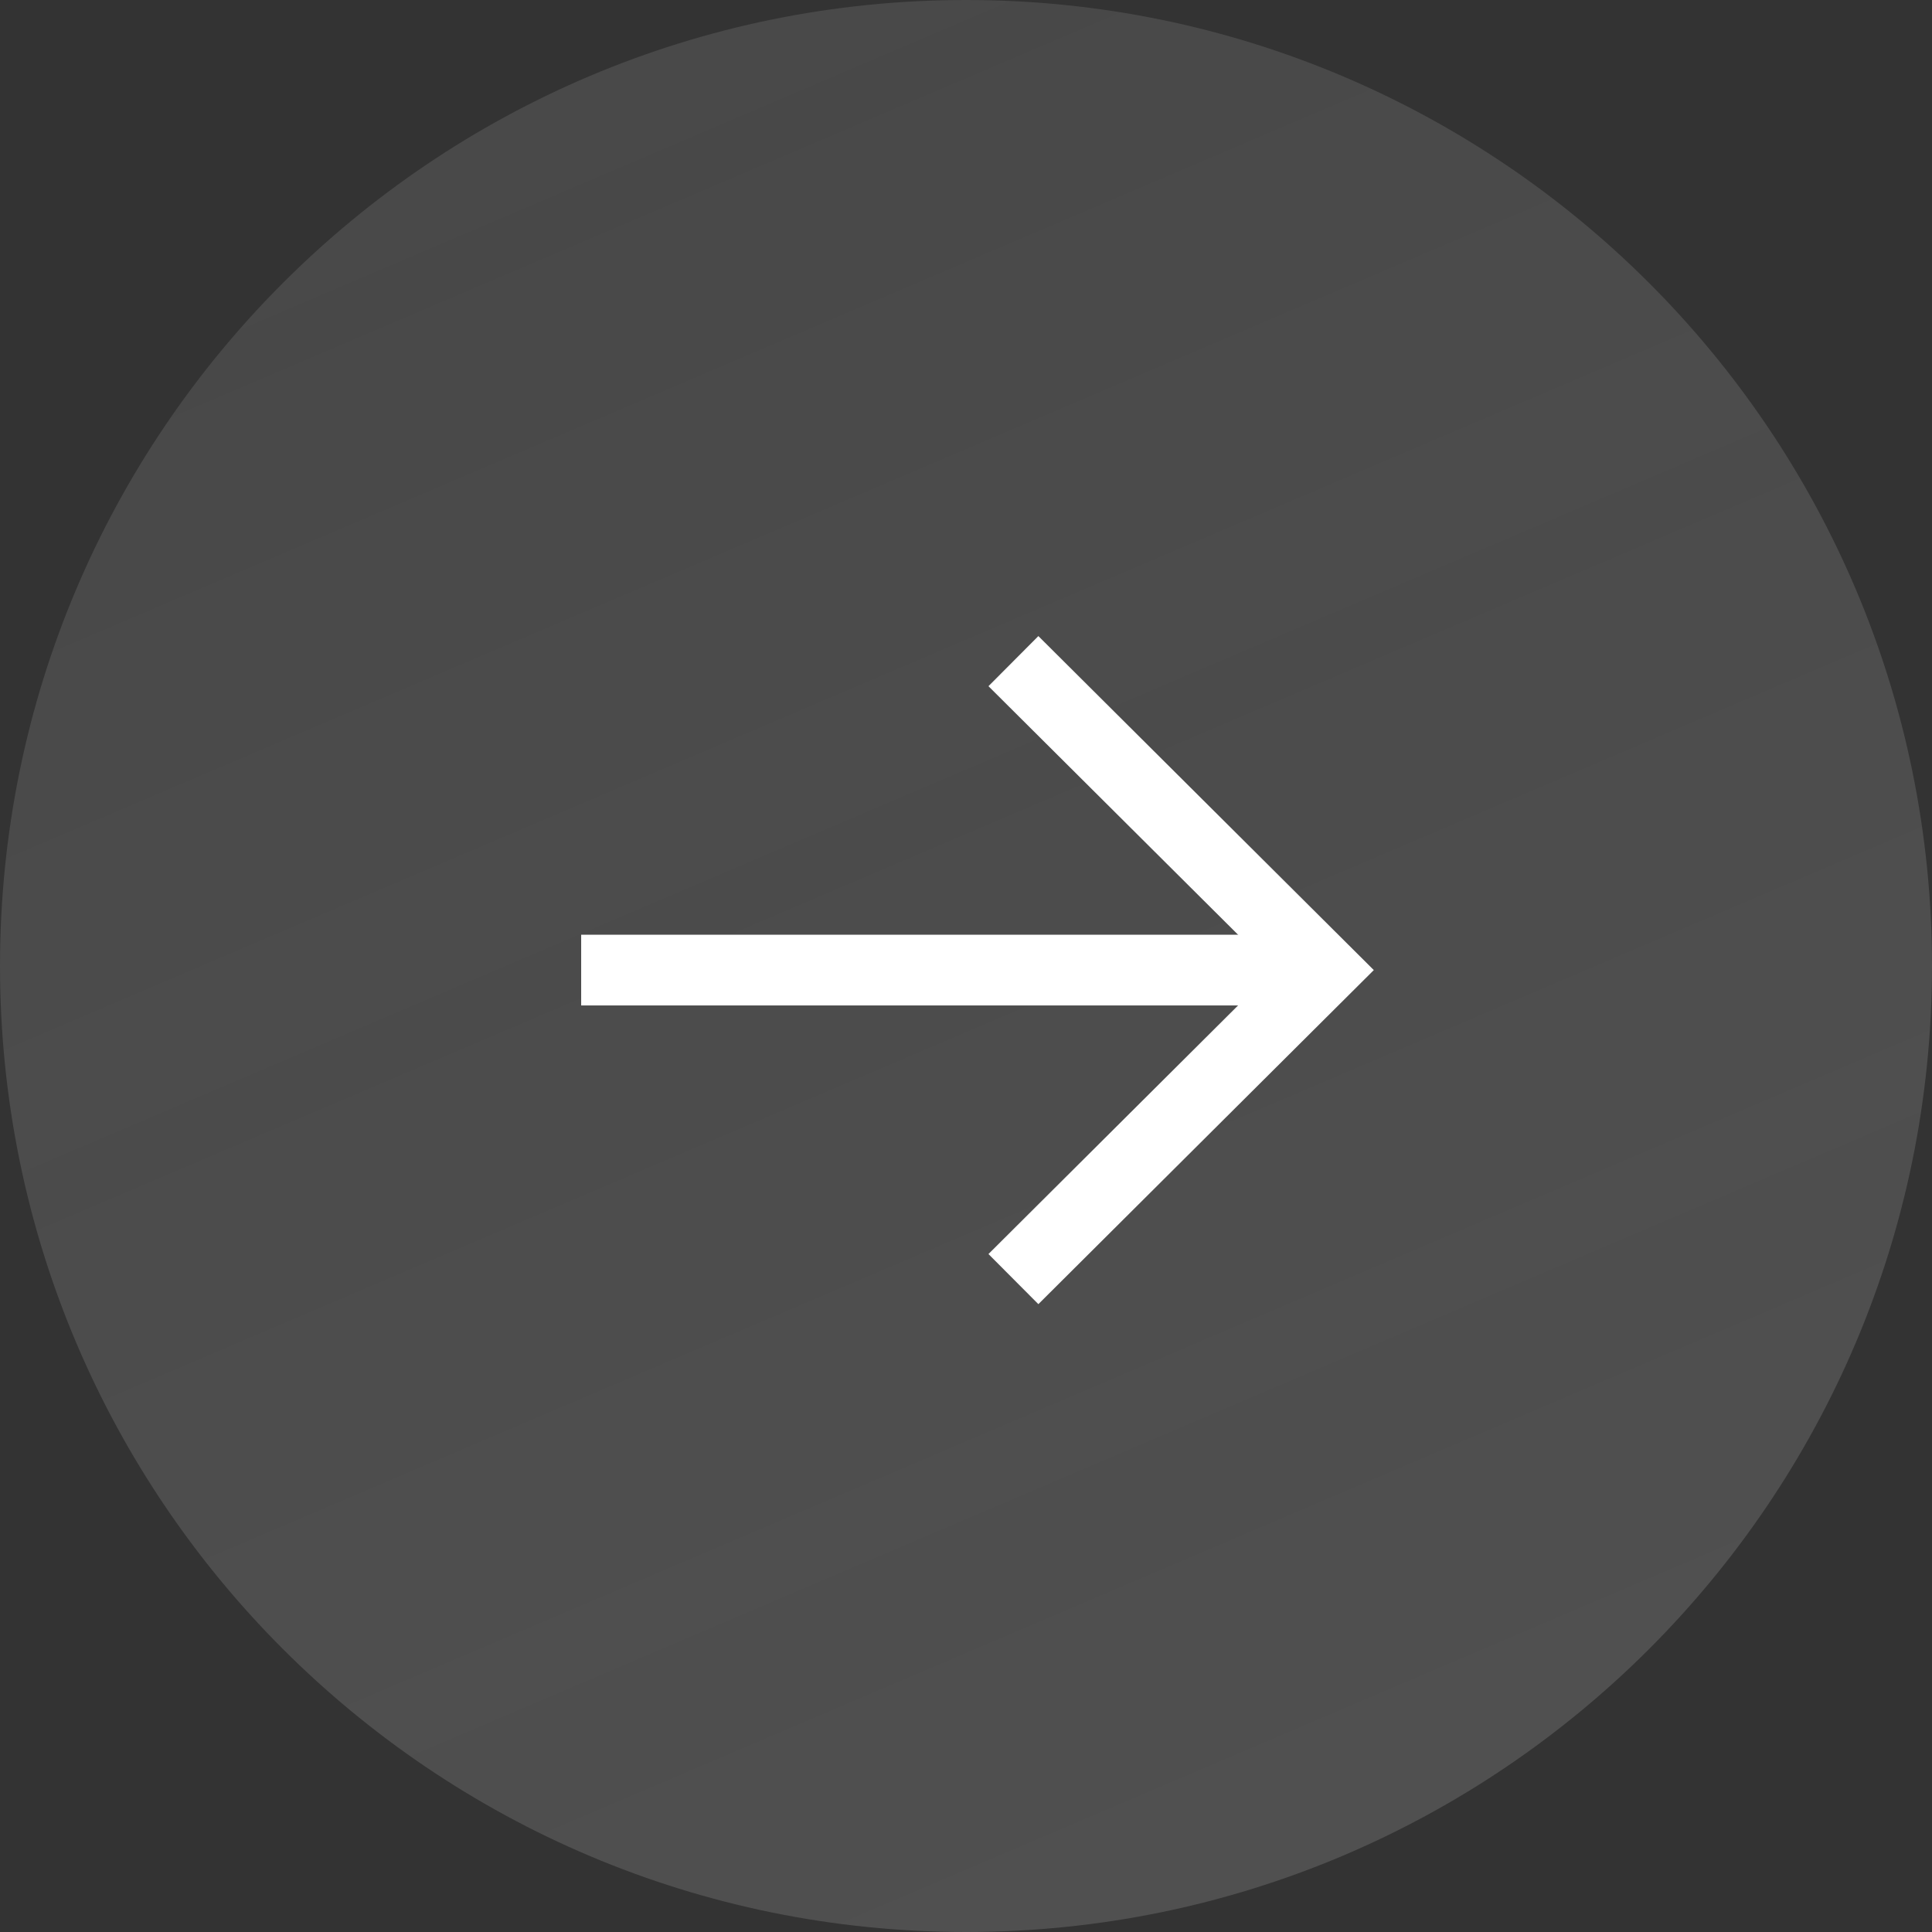 <svg width="43" height="43" viewBox="0 0 43 43" fill="none" xmlns="http://www.w3.org/2000/svg">
<rect x="0" y="0" width="43" height="43" fill="#333333" stroke="none"/>
<path d="M0 21.5C0 9.626 9.626 0 21.5 0C33.374 0 43 9.626 43 21.5C43 33.374 33.374 43 21.5 43C9.626 43 0 33.374 0 21.5Z" fill="url(#paint0_linear_701_45342)"/>
<path d="M28.831 21.591L13.722 21.591" stroke="white" stroke-width="1.574" stroke-linecap="square"/>
<path d="M23.113 15.27L29.461 21.591L23.113 27.913" stroke="white" stroke-width="1.574" stroke-linecap="square"/>
<defs>
<linearGradient id="paint0_linear_701_45342" x1="39.221" y1="71.287" x2="8.519" y2="-0.679" gradientUnits="userSpaceOnUse">
<stop stop-color="#D9D9D9" stop-opacity="0.2"/>
<stop offset="1" stop-color="white" stop-opacity="0.1"/>
</linearGradient>
</defs>
</svg>
